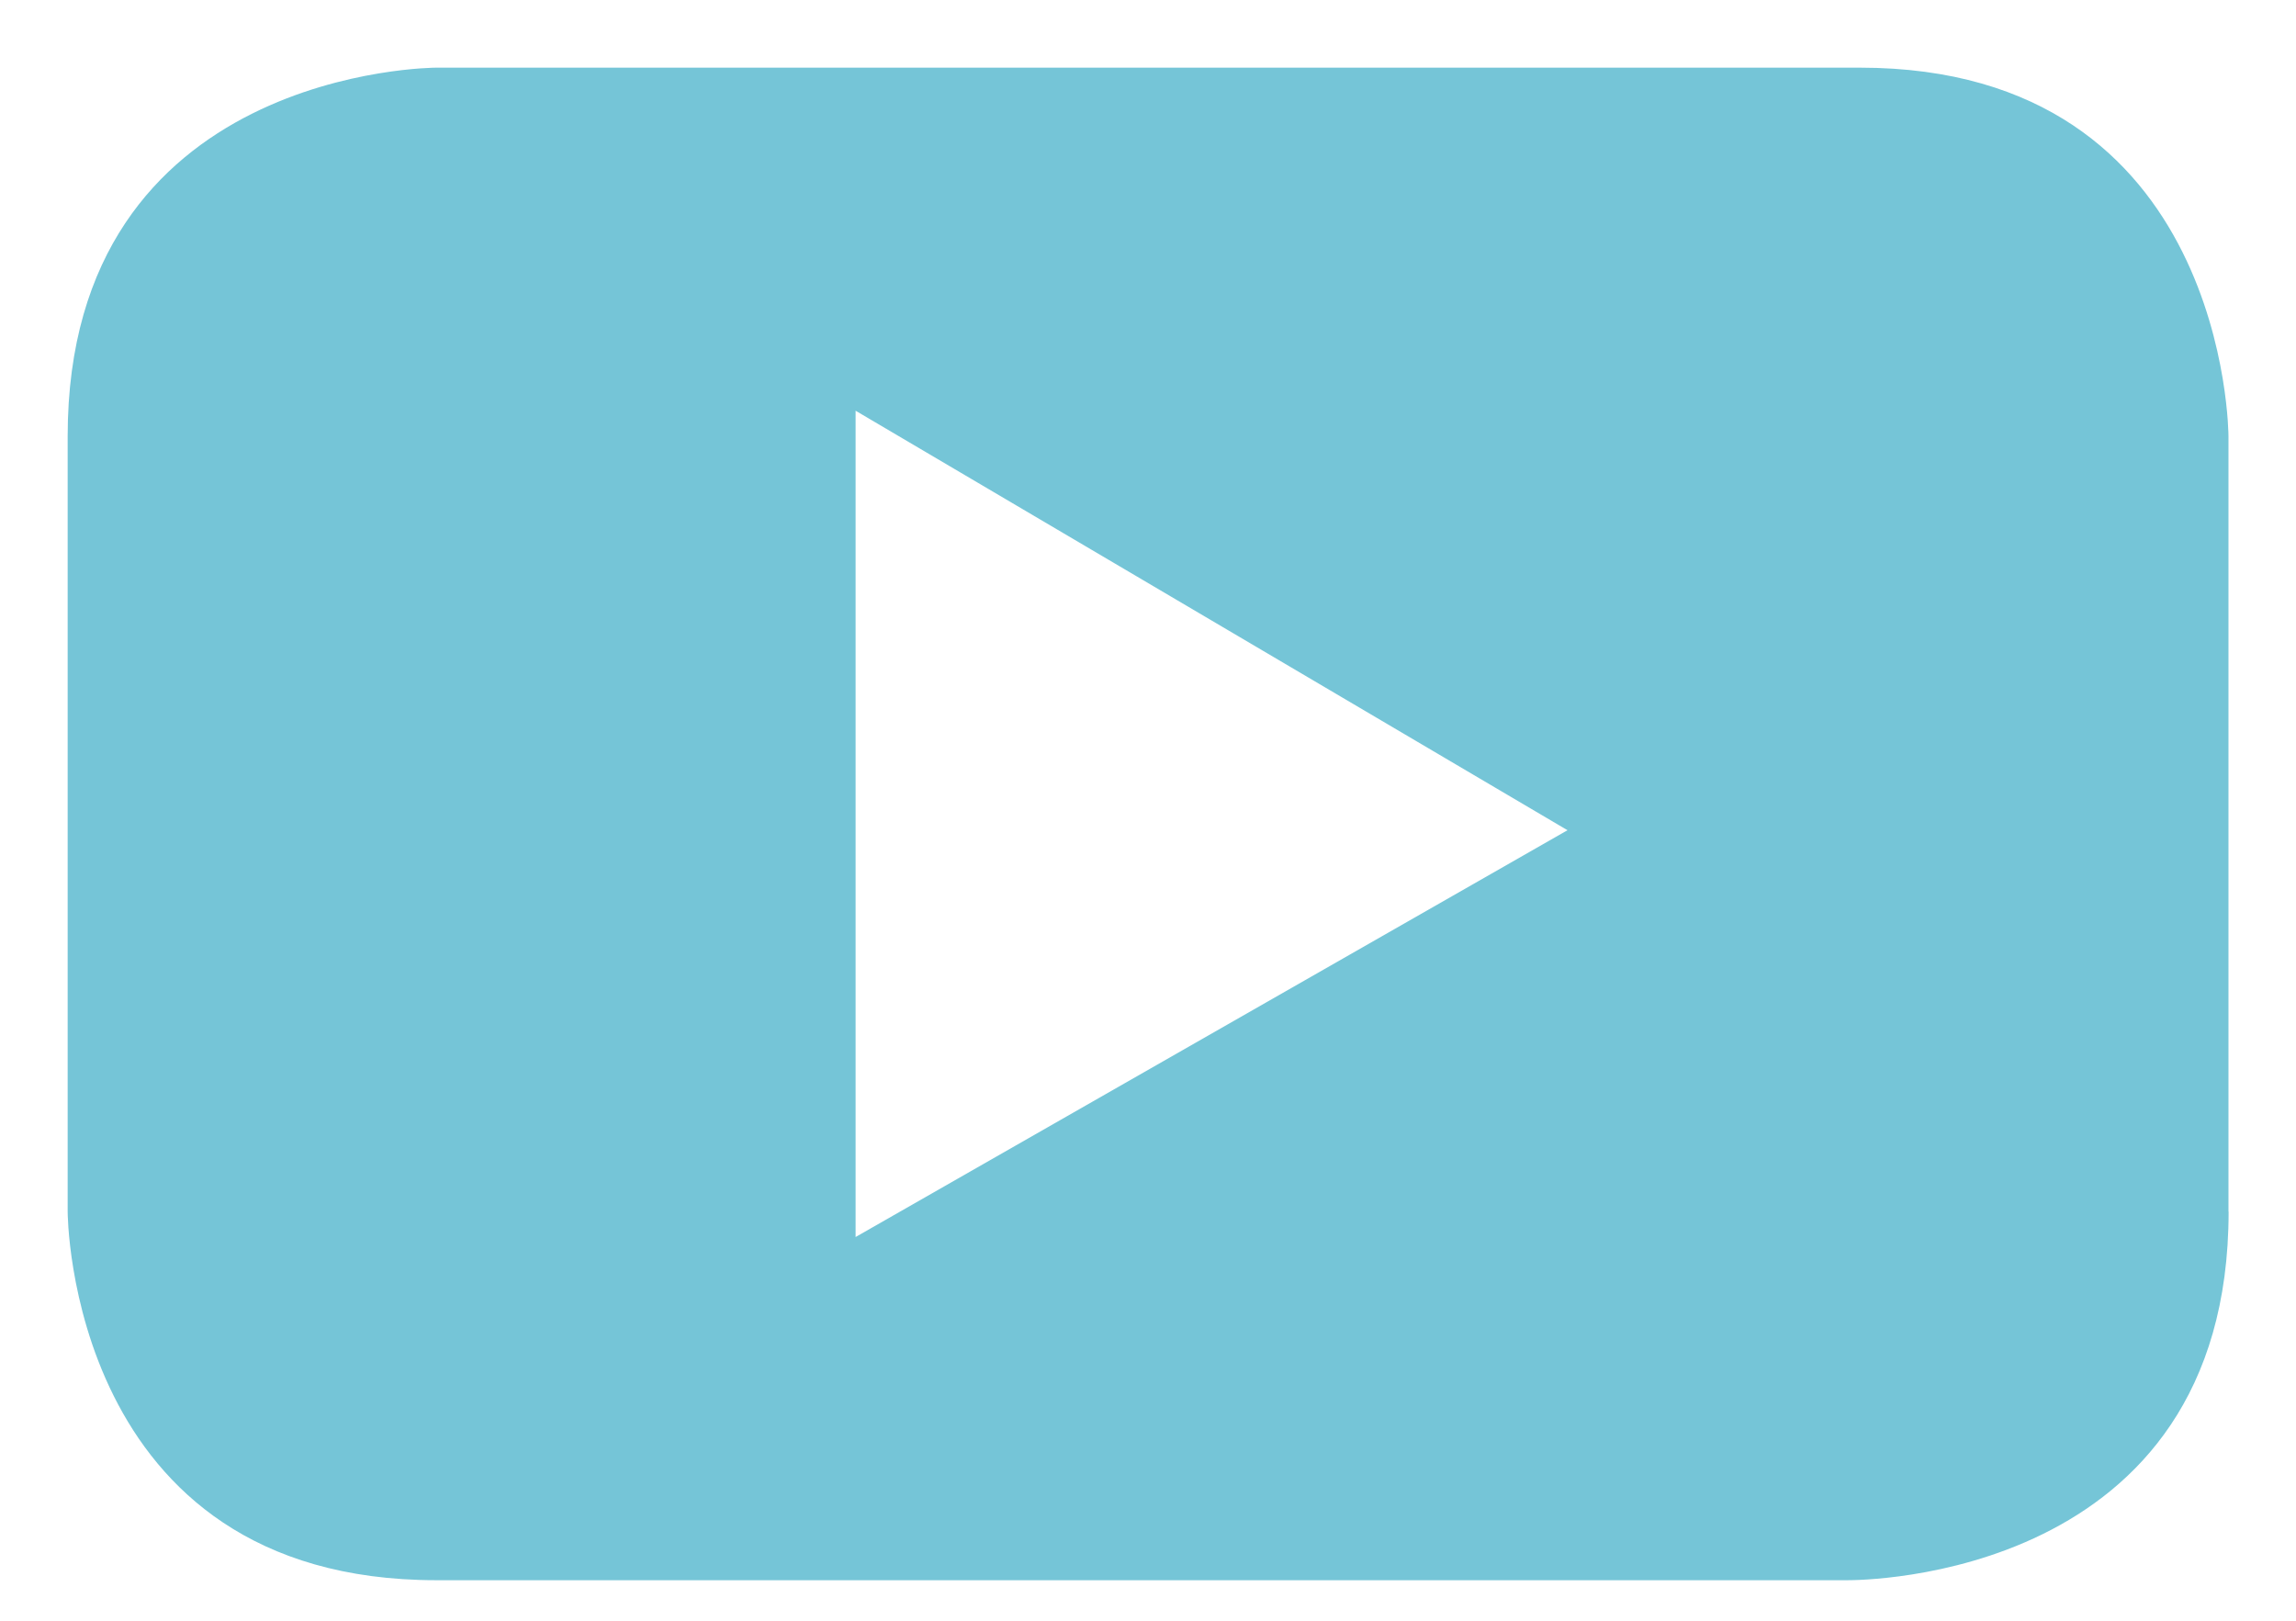 <svg height="12" viewBox="0 0 17 12" width="17" xmlns="http://www.w3.org/2000/svg"><path d="m11.606 6.147-5.271 3.012v-6.118zm4.894 2.824v-5.741s0-2.729-2.729-2.729h-10.541s-2.729 0-2.729 2.729v5.741s0 2.729 2.729 2.729h10.447c.094 0 2.824 0 2.824-2.729" fill="#75c5d7" /></svg>